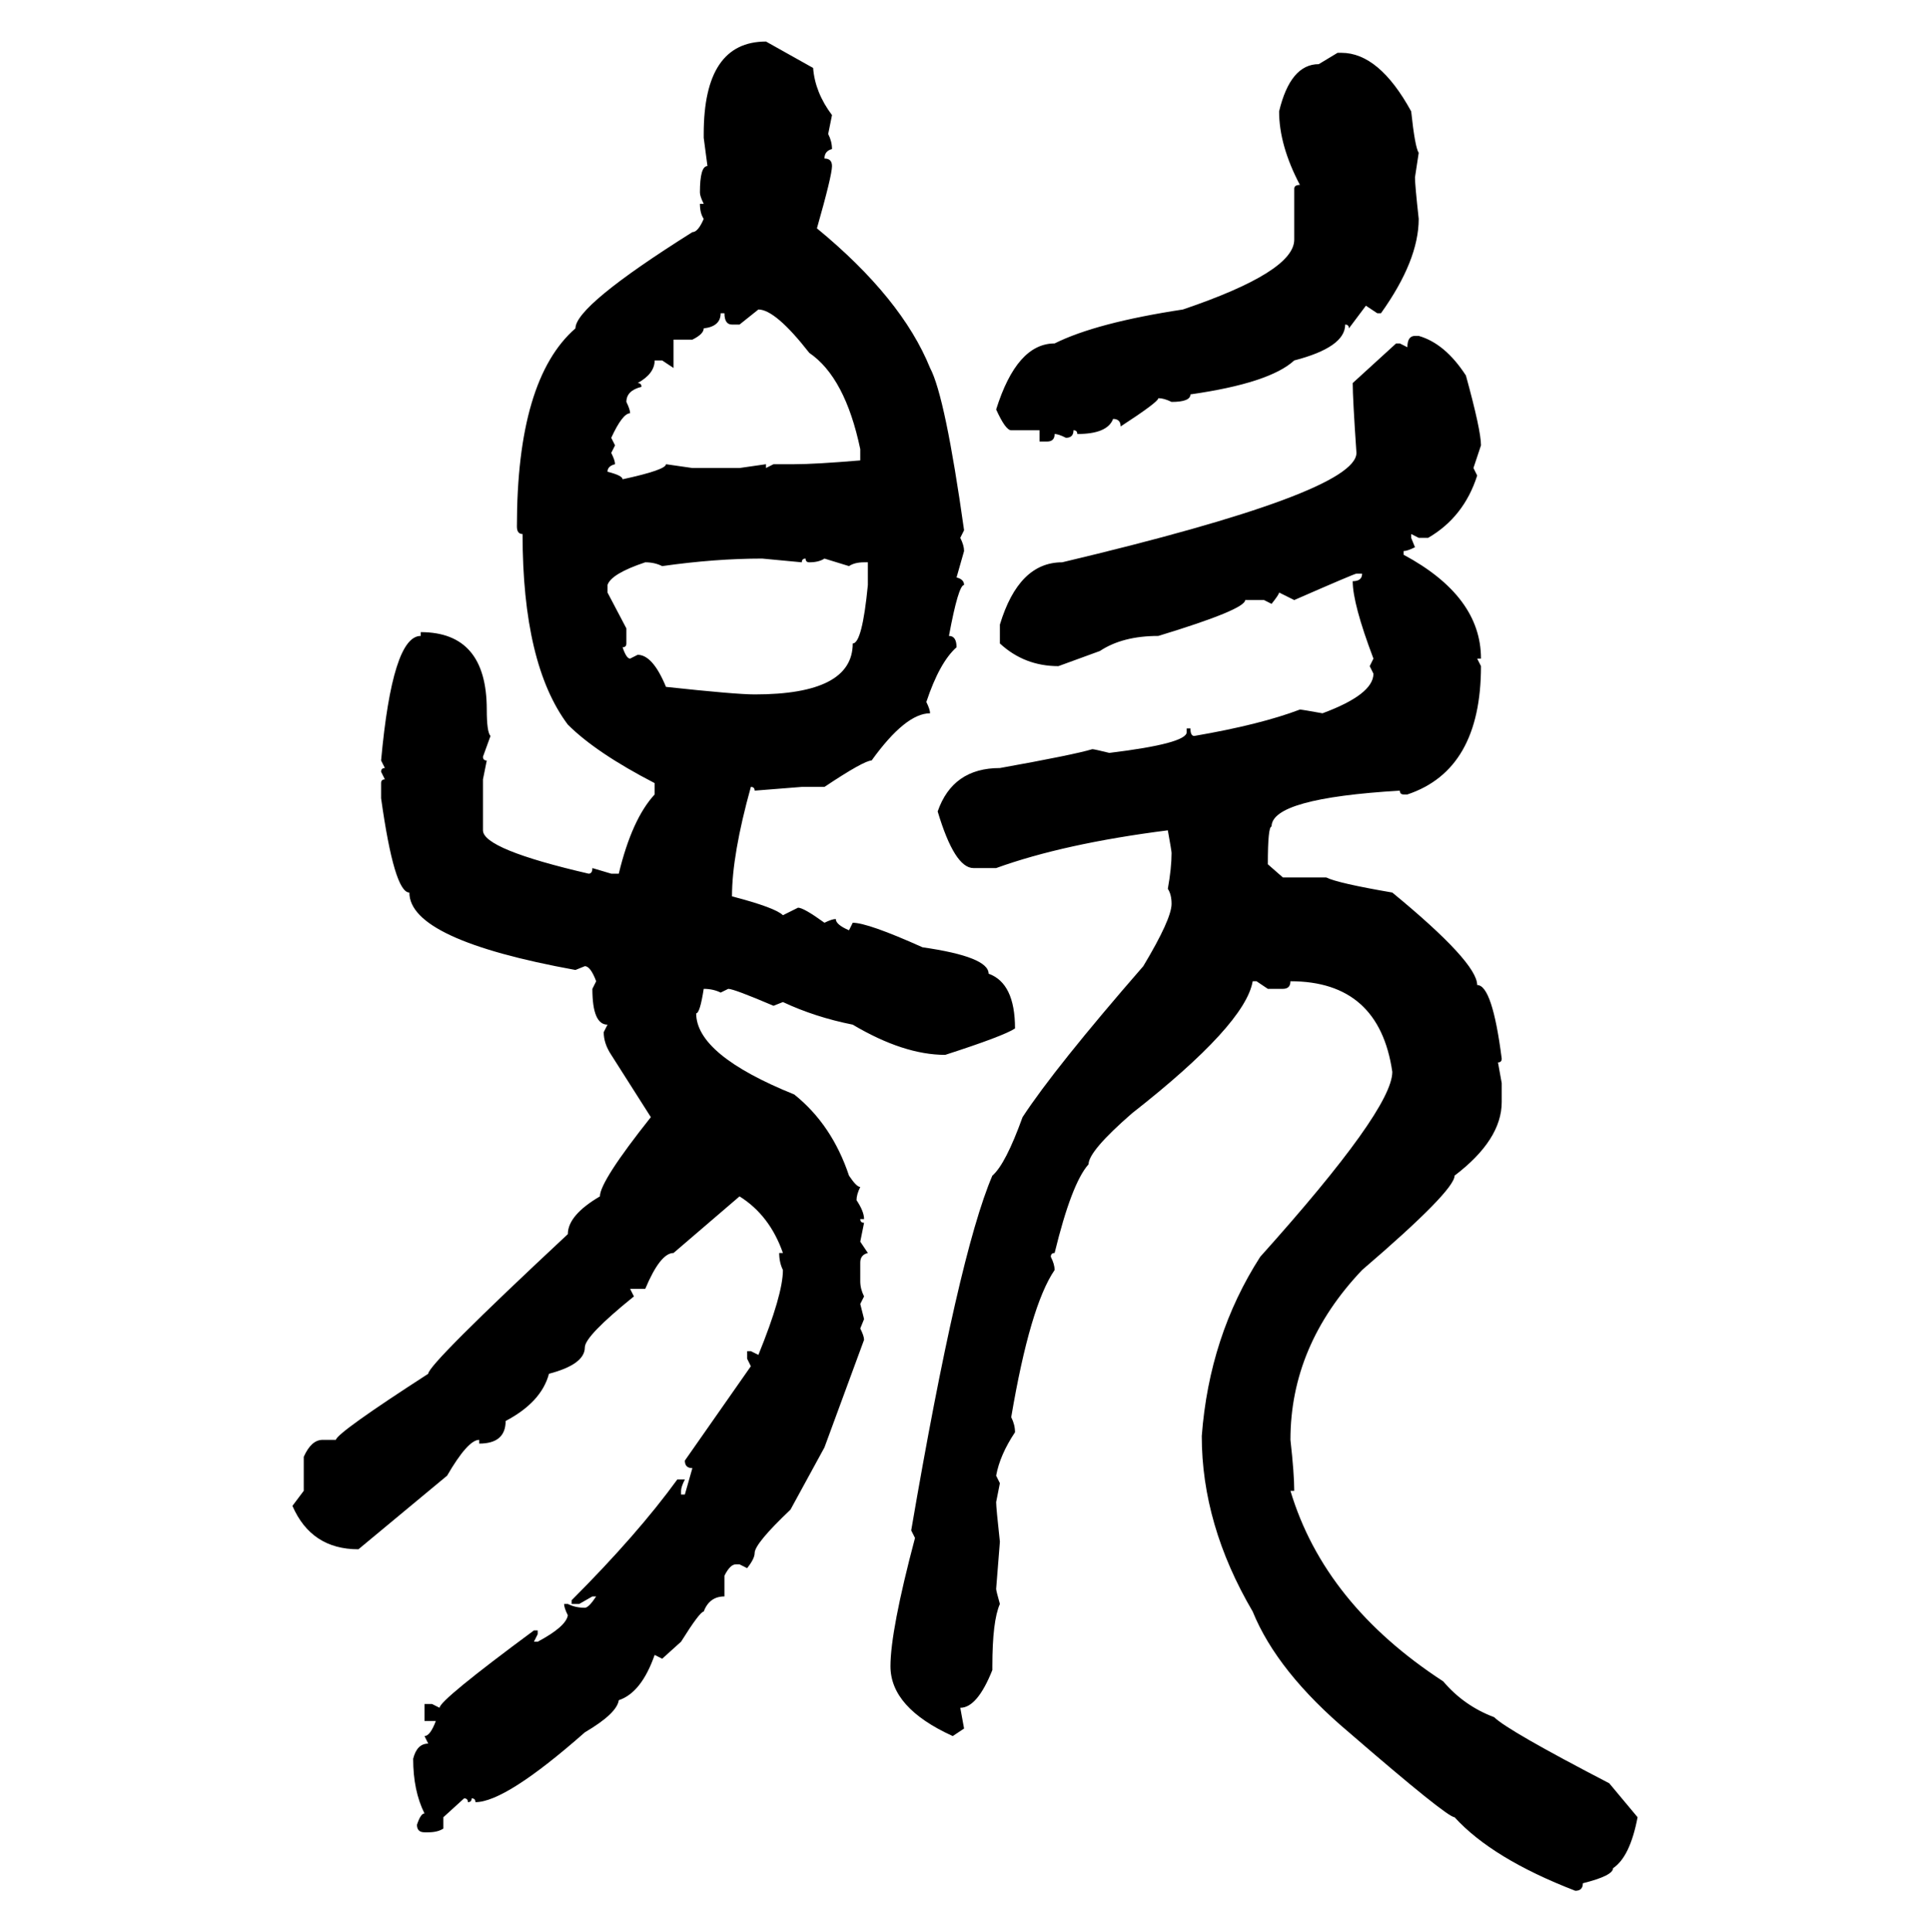<svg xmlns="http://www.w3.org/2000/svg" xmlns:xlink="http://www.w3.org/1999/xlink" width="299.707" height="300"><path d="M118.95 6.45L118.95 6.45L126.27 10.55Q126.56 14.36 129.20 17.87L129.20 17.87L128.61 20.80Q129.20 21.97 129.20 23.14L129.20 23.14Q128.03 23.44 128.03 24.61L128.03 24.61Q129.20 24.61 129.20 25.78L129.20 25.78Q129.20 27.25 126.86 35.45L126.86 35.45Q140.04 46.29 144.43 57.13L144.43 57.13Q146.78 61.52 149.71 82.32L149.71 82.32L149.12 83.50Q149.71 84.67 149.71 85.55L149.71 85.55L148.54 89.65Q149.71 89.94 149.71 90.82L149.71 90.82Q148.83 90.82 147.36 98.73L147.36 98.73Q148.54 98.73 148.54 100.49L148.54 100.49Q145.90 102.83 143.85 108.98L143.85 108.98Q144.43 110.16 144.43 110.74L144.43 110.74Q140.63 110.74 135.35 118.07L135.35 118.07Q134.18 118.07 128.03 122.17L128.03 122.17L124.51 122.17L117.19 122.75Q117.19 122.17 116.60 122.17L116.60 122.17Q113.67 132.71 113.67 139.16L113.67 139.16Q120.41 140.92 121.58 142.09L121.58 142.09L123.93 140.92Q124.80 140.92 128.03 143.26L128.03 143.26Q129.20 142.68 129.79 142.68L129.79 142.68Q129.79 143.55 131.84 144.43L131.84 144.43L132.42 143.26Q134.77 143.26 143.26 147.07L143.26 147.07Q153.52 148.54 153.52 151.17L153.52 151.17Q157.62 152.64 157.62 159.67L157.62 159.67Q155.86 160.84 146.78 163.77L146.78 163.77Q140.33 163.77 132.42 159.08L132.42 159.08Q126.56 157.91 121.58 155.57L121.58 155.57L120.12 156.15Q113.96 153.52 113.09 153.52L113.09 153.52L111.91 154.10Q110.74 153.52 109.28 153.52L109.28 153.52Q108.69 157.32 108.11 157.32L108.11 157.32Q108.11 163.77 123.34 169.92L123.34 169.92Q129.20 174.61 131.84 182.52L131.84 182.52Q133.01 184.28 133.59 184.28L133.59 184.28Q133.01 185.45 133.01 186.33L133.01 186.33Q134.18 188.09 134.18 189.26L134.18 189.26L133.59 189.26Q133.59 189.84 134.18 189.84L134.18 189.84L133.59 192.77L134.77 194.53Q133.59 194.82 133.59 196.00L133.59 196.00L133.59 198.93Q133.59 200.10 134.18 201.27L134.18 201.27L133.59 202.44L134.18 204.79L133.59 206.25Q134.18 207.42 134.18 208.01L134.18 208.01L128.03 224.71L122.75 234.38Q117.19 239.65 117.19 241.11L117.19 241.11Q117.19 241.99 116.02 243.46L116.02 243.46L114.84 242.87L114.26 242.87Q113.38 242.87 112.50 244.63L112.50 244.63L112.50 247.85Q110.16 247.85 109.28 250.20L109.28 250.20Q108.69 250.20 105.76 254.88L105.76 254.88L102.83 257.52L101.66 256.93Q99.61 262.79 96.09 263.96L96.09 263.96Q95.80 266.02 90.82 268.95L90.82 268.95Q78.52 279.79 73.83 279.79L73.83 279.79Q73.83 279.20 73.24 279.20L73.24 279.20Q73.24 279.79 72.66 279.79L72.66 279.79Q72.66 279.20 72.07 279.20L72.07 279.20L68.85 282.13L68.85 283.89Q67.97 284.47 66.50 284.47L66.50 284.47L65.92 284.47Q64.75 284.47 64.75 283.30L64.75 283.30Q65.33 281.54 65.92 281.54L65.92 281.54Q64.16 278.03 64.16 273.05L64.16 273.05Q64.75 270.70 66.50 270.70L66.50 270.70L65.92 269.53Q66.80 269.53 67.68 267.19L67.68 267.19L65.92 267.19L65.92 264.55L67.09 264.55L68.26 265.14Q68.26 263.96 82.91 253.13L82.91 253.13L83.50 253.13L83.50 253.71L82.91 254.88L83.50 254.88Q87.89 252.54 88.18 250.78L88.18 250.78Q87.60 249.61 87.60 249.02L87.60 249.02L88.18 249.02Q89.36 249.61 90.82 249.61L90.82 249.61Q91.41 249.61 92.58 247.85L92.58 247.85L91.99 247.85L89.94 249.02L88.77 249.02L88.77 248.44Q99.02 238.18 105.18 229.69L105.18 229.69L106.35 229.69Q105.76 230.86 105.76 231.45L105.76 231.45L105.76 232.03L106.35 232.03L107.52 227.93Q106.35 227.93 106.35 226.76L106.35 226.76L116.60 212.11L116.02 210.94L116.02 209.77L116.60 209.77L117.77 210.35Q121.58 200.98 121.58 197.17L121.58 197.17Q121.00 196.00 121.00 194.53L121.00 194.53L121.58 194.53Q119.53 188.67 114.84 185.74L114.84 185.74L104.59 194.53Q102.54 194.53 100.20 200.10L100.20 200.10L97.85 200.10L98.44 201.27Q90.82 207.42 90.82 209.18L90.82 209.18Q90.82 211.82 85.25 213.28L85.25 213.28Q84.08 217.68 78.52 220.61L78.52 220.61Q78.52 224.12 74.41 224.12L74.41 224.12L74.41 223.54Q72.66 223.54 69.43 229.10L69.43 229.10L55.66 240.53Q48.34 240.53 45.41 233.79L45.41 233.79L47.17 231.45L47.17 226.17Q48.34 223.54 50.10 223.54L50.10 223.54L52.15 223.54Q52.44 222.36 66.50 213.28L66.50 213.28Q66.50 211.82 88.18 191.60L88.18 191.60Q88.18 188.67 93.16 185.74L93.16 185.74Q93.16 183.40 101.07 173.44L101.07 173.44L94.92 163.77Q93.75 162.01 93.75 160.25L93.75 160.25L94.34 159.08Q91.99 159.08 91.99 153.52L91.99 153.52L92.58 152.34Q91.70 150 90.82 150L90.82 150L89.36 150.59Q63.57 145.90 63.57 138.57L63.57 138.57Q61.23 138.57 59.18 123.93L59.18 123.93L59.18 121.58Q59.18 121.00 59.77 121.00L59.77 121.00L59.18 119.82Q59.18 119.24 59.77 119.24L59.77 119.24L59.18 118.07Q60.94 98.73 65.33 98.73L65.33 98.73L65.33 98.14Q75.59 98.14 75.59 110.16L75.59 110.16Q75.59 113.67 76.17 114.26L76.17 114.26L75 117.48Q75 118.07 75.59 118.07L75.59 118.07L75 121.00L75 128.91Q75 131.84 91.41 135.64L91.41 135.64Q91.99 135.64 91.99 134.77L91.99 134.77L94.92 135.64L96.09 135.64Q98.14 127.15 101.66 123.34L101.66 123.34L101.66 121.58Q92.58 116.89 88.18 112.50L88.18 112.50Q81.15 103.13 81.15 82.91L81.15 82.91Q80.27 82.91 80.27 81.74L80.27 81.74Q80.27 58.89 89.36 50.98L89.36 50.98Q89.36 47.46 107.52 36.04L107.52 36.04Q108.40 36.04 109.28 33.98L109.28 33.98Q108.69 33.11 108.69 31.64L108.69 31.64L109.28 31.64Q108.69 30.47 108.69 29.88L108.69 29.88Q108.69 25.78 109.86 25.78L109.86 25.78L109.28 21.39L109.28 20.80Q109.28 6.45 118.95 6.45ZM204.79 9.96L207.71 8.20L208.30 8.20Q214.16 8.20 219.14 17.29L219.14 17.29Q219.73 22.85 220.31 23.73L220.31 23.73L219.73 27.54Q219.73 28.71 220.31 33.98L220.31 33.98Q220.31 40.43 214.45 48.63L214.45 48.63L213.87 48.63L212.11 47.46L209.47 50.98Q209.47 50.39 208.89 50.39L208.89 50.39Q208.89 53.91 200.98 55.96L200.98 55.96Q197.17 59.47 184.86 61.23L184.86 61.23Q184.86 62.40 181.93 62.40L181.93 62.40Q180.76 61.82 179.88 61.82L179.88 61.82Q179.88 62.40 174.02 66.21L174.02 66.21Q174.02 65.04 172.85 65.04L172.85 65.04Q171.97 67.38 167.29 67.38L167.29 67.38Q167.29 66.80 166.70 66.80L166.70 66.80Q166.70 67.97 165.53 67.97L165.53 67.97Q164.36 67.38 163.77 67.38L163.77 67.38Q163.77 68.55 162.60 68.55L162.60 68.55L161.43 68.55L161.43 66.80L157.03 66.80Q156.15 66.80 154.69 63.57L154.69 63.57Q157.91 53.32 163.77 53.32L163.77 53.32Q170.21 50.10 183.69 48.05L183.69 48.05Q200.98 42.19 200.98 37.21L200.98 37.21L200.98 29.30Q200.98 28.71 201.86 28.71L201.86 28.71Q198.63 22.56 198.63 17.29L198.63 17.29Q200.39 9.96 204.79 9.96L204.79 9.96ZM117.77 48.05L114.84 50.39L113.67 50.39Q112.50 50.39 112.50 48.63L112.50 48.63L111.91 48.63Q111.91 50.68 109.28 50.98L109.28 50.98Q109.28 51.86 107.52 52.73L107.52 52.73L104.59 52.73L104.59 57.13L102.83 55.96L101.66 55.96Q101.66 58.01 99.02 59.47L99.02 59.47Q99.61 59.47 99.61 60.06L99.61 60.06Q97.27 60.64 97.27 62.40L97.27 62.40Q97.85 63.57 97.85 64.16L97.85 64.16Q96.68 64.16 94.92 67.97L94.92 67.97L95.51 69.14L94.92 70.31Q95.51 71.48 95.51 72.07L95.51 72.07Q94.34 72.36 94.34 73.24L94.34 73.24Q96.68 73.83 96.68 74.41L96.68 74.41Q103.42 72.95 103.42 72.07L103.42 72.07L107.52 72.66L114.84 72.66L118.95 72.07L118.95 72.66L120.12 72.07L123.34 72.07Q126.56 72.07 133.59 71.48L133.59 71.48L133.59 69.73Q131.25 58.59 125.68 54.79L125.68 54.79Q120.41 48.05 117.77 48.05L117.77 48.05ZM219.73 52.15L219.73 52.15L220.31 52.15Q224.41 53.32 227.64 58.30L227.64 58.30Q229.98 66.80 229.98 69.14L229.98 69.14L228.81 72.66L229.39 73.83Q227.34 80.27 221.78 83.50L221.78 83.50L220.31 83.50L219.14 82.91L219.14 83.50L219.73 84.96Q218.55 85.55 217.97 85.55L217.97 85.55L217.97 86.13Q229.98 92.58 229.98 102.25L229.98 102.25L229.39 102.25L229.98 103.42Q229.98 119.53 218.55 123.34L218.55 123.34L217.97 123.34Q217.38 123.34 217.38 122.75L217.38 122.75Q197.46 123.93 197.46 128.32L197.46 128.32Q196.88 128.32 196.88 134.18L196.88 134.18L199.22 136.23L205.96 136.23Q207.71 137.11 216.21 138.57L216.21 138.57Q229.39 149.41 229.39 152.93L229.39 152.93Q231.74 152.93 233.20 164.36L233.20 164.36Q233.20 164.94 232.62 164.94L232.62 164.94L233.20 168.16L233.20 171.09Q233.20 176.95 225.88 182.52L225.88 182.52Q225.88 184.86 211.52 197.17L211.52 197.17Q200.39 208.89 200.39 223.54L200.39 223.54Q200.98 228.81 200.98 231.45L200.98 231.45L200.39 231.45Q205.66 249.02 224.12 261.04L224.12 261.04Q227.34 264.84 232.03 266.60L232.03 266.60Q234.08 268.65 249.90 276.86L249.90 276.86L254.30 282.13Q253.13 288.28 250.49 290.04L250.49 290.04Q250.49 291.21 245.80 292.38L245.80 292.38Q245.80 293.55 244.63 293.55L244.63 293.55Q231.74 288.57 225.88 282.13L225.88 282.13Q224.71 282.13 209.47 268.95L209.47 268.95Q198.34 259.57 194.53 250.20L194.53 250.20Q186.62 236.72 186.62 222.95L186.62 222.95Q187.79 207.42 195.70 195.12L195.70 195.12Q216.21 172.27 216.21 166.41L216.21 166.41Q214.16 152.34 200.39 152.34L200.39 152.34Q200.39 153.52 199.22 153.52L199.22 153.52L196.88 153.52L195.12 152.34L194.53 152.34Q193.36 159.08 175.78 172.85L175.78 172.85Q169.04 178.71 169.04 180.76L169.04 180.76Q166.41 183.69 163.77 194.53L163.77 194.53Q163.18 194.53 163.18 195.12L163.18 195.12Q163.77 196.29 163.77 197.17L163.77 197.17Q159.96 202.73 157.03 220.02L157.03 220.02Q157.62 221.19 157.62 222.36L157.62 222.36Q155.27 225.88 154.69 229.10L154.69 229.10L155.27 230.27L154.69 233.20Q154.69 234.08 155.27 239.36L155.27 239.36L154.69 246.68Q154.69 246.97 155.27 249.02L155.27 249.02Q154.10 251.66 154.10 258.69L154.10 258.69L154.10 259.28Q151.76 265.14 149.12 265.14L149.12 265.14L149.71 268.36L147.95 269.53Q138.28 265.14 138.28 258.69L138.28 258.69Q138.28 253.13 142.09 238.77L142.09 238.77L141.50 237.60Q148.83 194.82 154.10 182.52L154.10 182.52Q156.15 180.76 158.79 173.44L158.79 173.44Q163.77 165.82 177.54 150L177.54 150Q181.93 142.68 181.93 140.33L181.93 140.33Q181.93 138.87 181.35 137.99L181.35 137.99Q181.93 134.77 181.93 132.42L181.93 132.42Q181.93 132.13 181.35 128.91L181.35 128.91Q165.23 130.96 154.69 134.77L154.69 134.77L151.17 134.77Q148.24 134.77 145.61 125.98L145.61 125.98Q147.95 119.24 155.27 119.24L155.27 119.24Q166.70 117.19 169.63 116.31L169.63 116.31Q169.92 116.31 172.27 116.89L172.27 116.89Q184.28 115.43 184.28 113.67L184.28 113.67L184.28 113.09L184.86 113.09Q184.86 114.26 185.45 114.26L185.45 114.26Q195.70 112.50 201.86 110.16L201.86 110.16Q202.15 110.16 205.37 110.74L205.37 110.74Q213.28 107.81 213.28 104.59L213.28 104.59L212.70 103.42L213.28 102.25Q210.06 93.75 210.06 90.23L210.06 90.23Q211.52 90.23 211.52 89.06L211.52 89.06L210.64 89.06Q210.35 89.06 200.98 93.16L200.98 93.16L198.63 91.99Q198.63 92.29 197.46 93.75L197.46 93.75L196.29 93.16L193.36 93.16Q193.36 94.63 179.88 98.73L179.88 98.73Q174.32 98.73 170.80 101.07L170.80 101.07L164.36 103.42Q159.08 103.42 155.27 99.90L155.27 99.90L155.27 96.97Q158.20 87.30 164.94 87.30L164.94 87.30Q210.64 76.46 210.64 70.31L210.64 70.31Q210.06 61.82 210.06 59.47L210.06 59.47L216.80 53.32L217.38 53.32L218.55 53.91Q218.55 52.15 219.73 52.15ZM102.83 87.89L102.83 87.89Q101.66 87.30 100.20 87.30L100.20 87.30Q94.92 89.06 94.34 90.82L94.34 90.82L94.34 91.99L97.27 97.56L97.27 99.90Q97.27 100.49 96.68 100.49L96.68 100.49Q97.27 102.25 97.85 102.25L97.85 102.25L99.02 101.66Q101.37 101.66 103.42 106.64L103.42 106.64Q114.26 107.81 117.19 107.81L117.19 107.81Q132.42 107.81 132.42 99.90L132.42 99.90Q133.89 99.90 134.77 90.82L134.77 90.82L134.77 87.30L134.18 87.30Q132.71 87.30 131.84 87.89L131.84 87.89L128.03 86.72Q127.15 87.30 125.68 87.30L125.68 87.30Q125.10 87.30 125.10 86.72L125.10 86.72Q124.51 86.72 124.51 87.30L124.51 87.30L118.36 86.72Q111.04 86.72 102.83 87.89Z"/></svg>